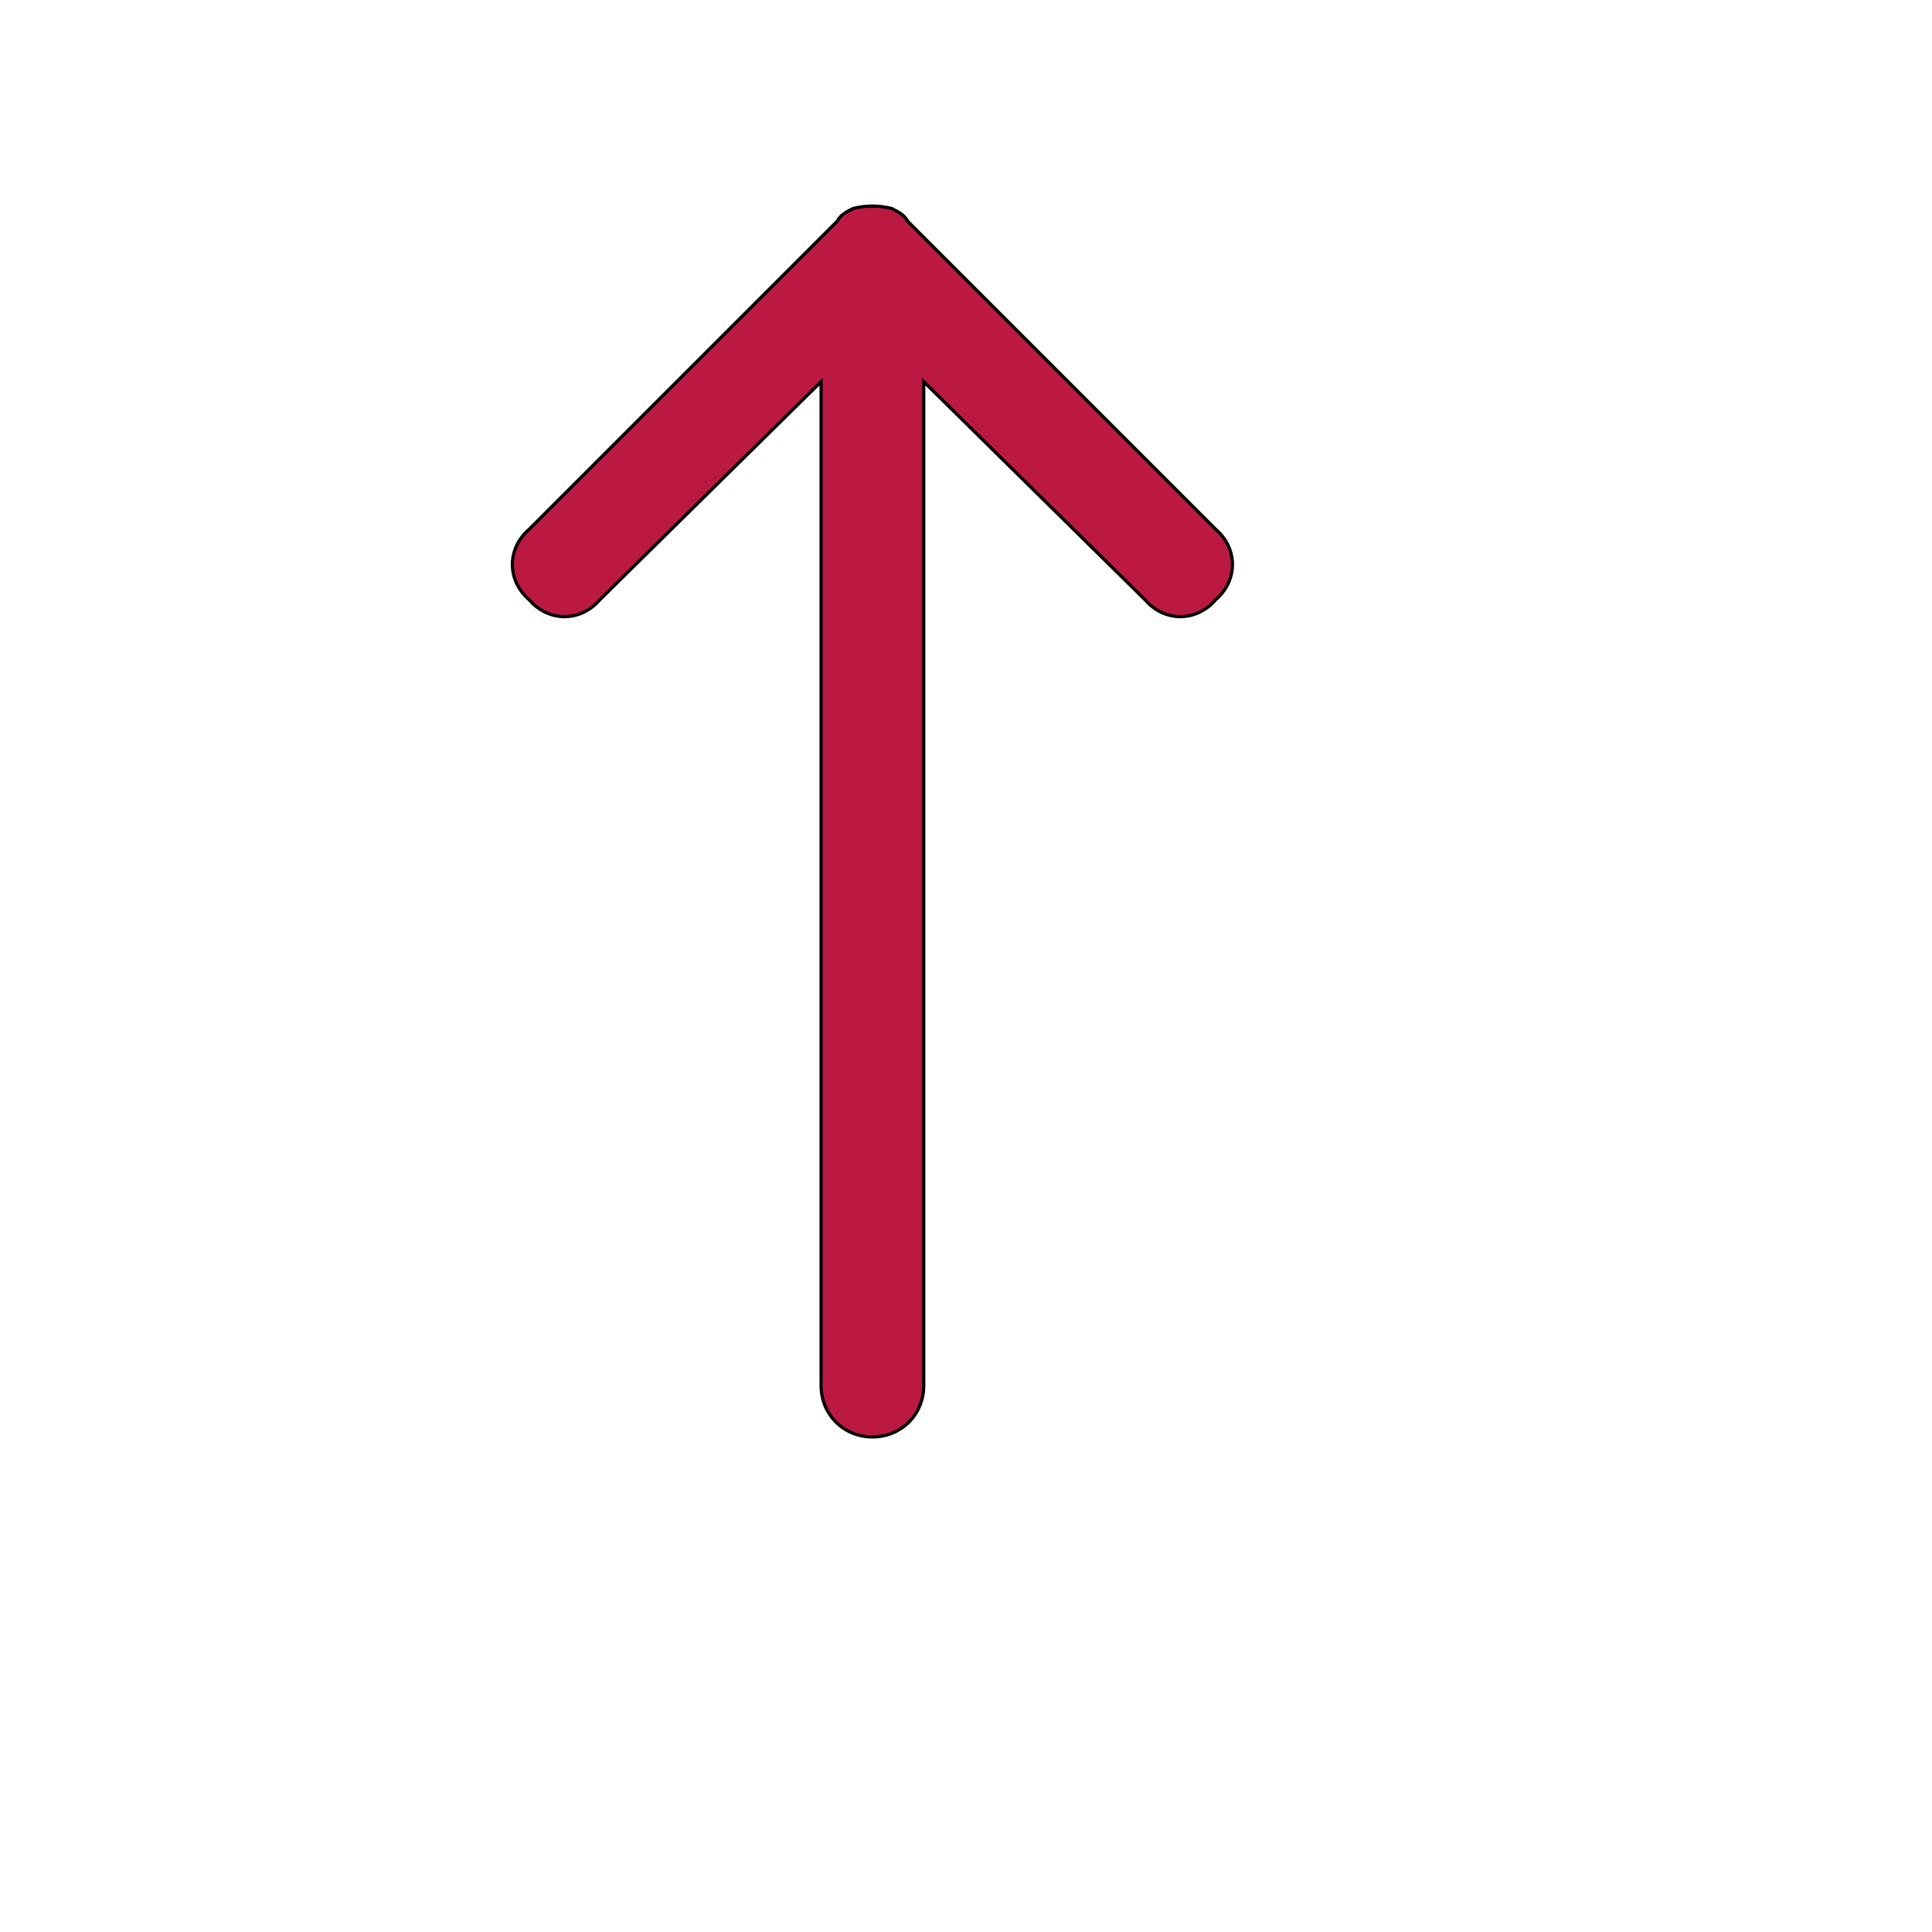 <svg id="th_ele_arrow-up" width="100%" height="100%" xmlns="http://www.w3.org/2000/svg" version="1.1" xmlns:xlink="http://www.w3.org/1999/xlink" xmlns:svgjs="http://svgjs.com/svgjs" preserveAspectRatio="xMidYMin slice" data-uid="ele_arrow-up" data-keyword="ele_arrow-up" viewBox="0 0 512 512" transform="matrix(0.85,0,0,0.85,0,0)" data-colors="[&quot;#bb1942&quot;,&quot;#bb1942&quot;]"><defs id="SvgjsDefs7172" fill="#bb1942"></defs><path id="th_ele_arrow-up_0" d="M272 448C281 448 288 441 288 432L288 119L357 187C363 194 373 194 379 187C386 181 386 171 379 165L283 69C282 67 280 66 278 65C274 64 270 64 266 65C264 66 262 67 261 69C261 69 261 69 261 69L165 165C158 171 158 181 165 187C171 194 181 194 187 187L256 119L256 432C256 441 263 448 272 448Z " fill-rule="evenodd" fill="#bb1942" stroke-width="1" stroke="#000000"></path></svg>
